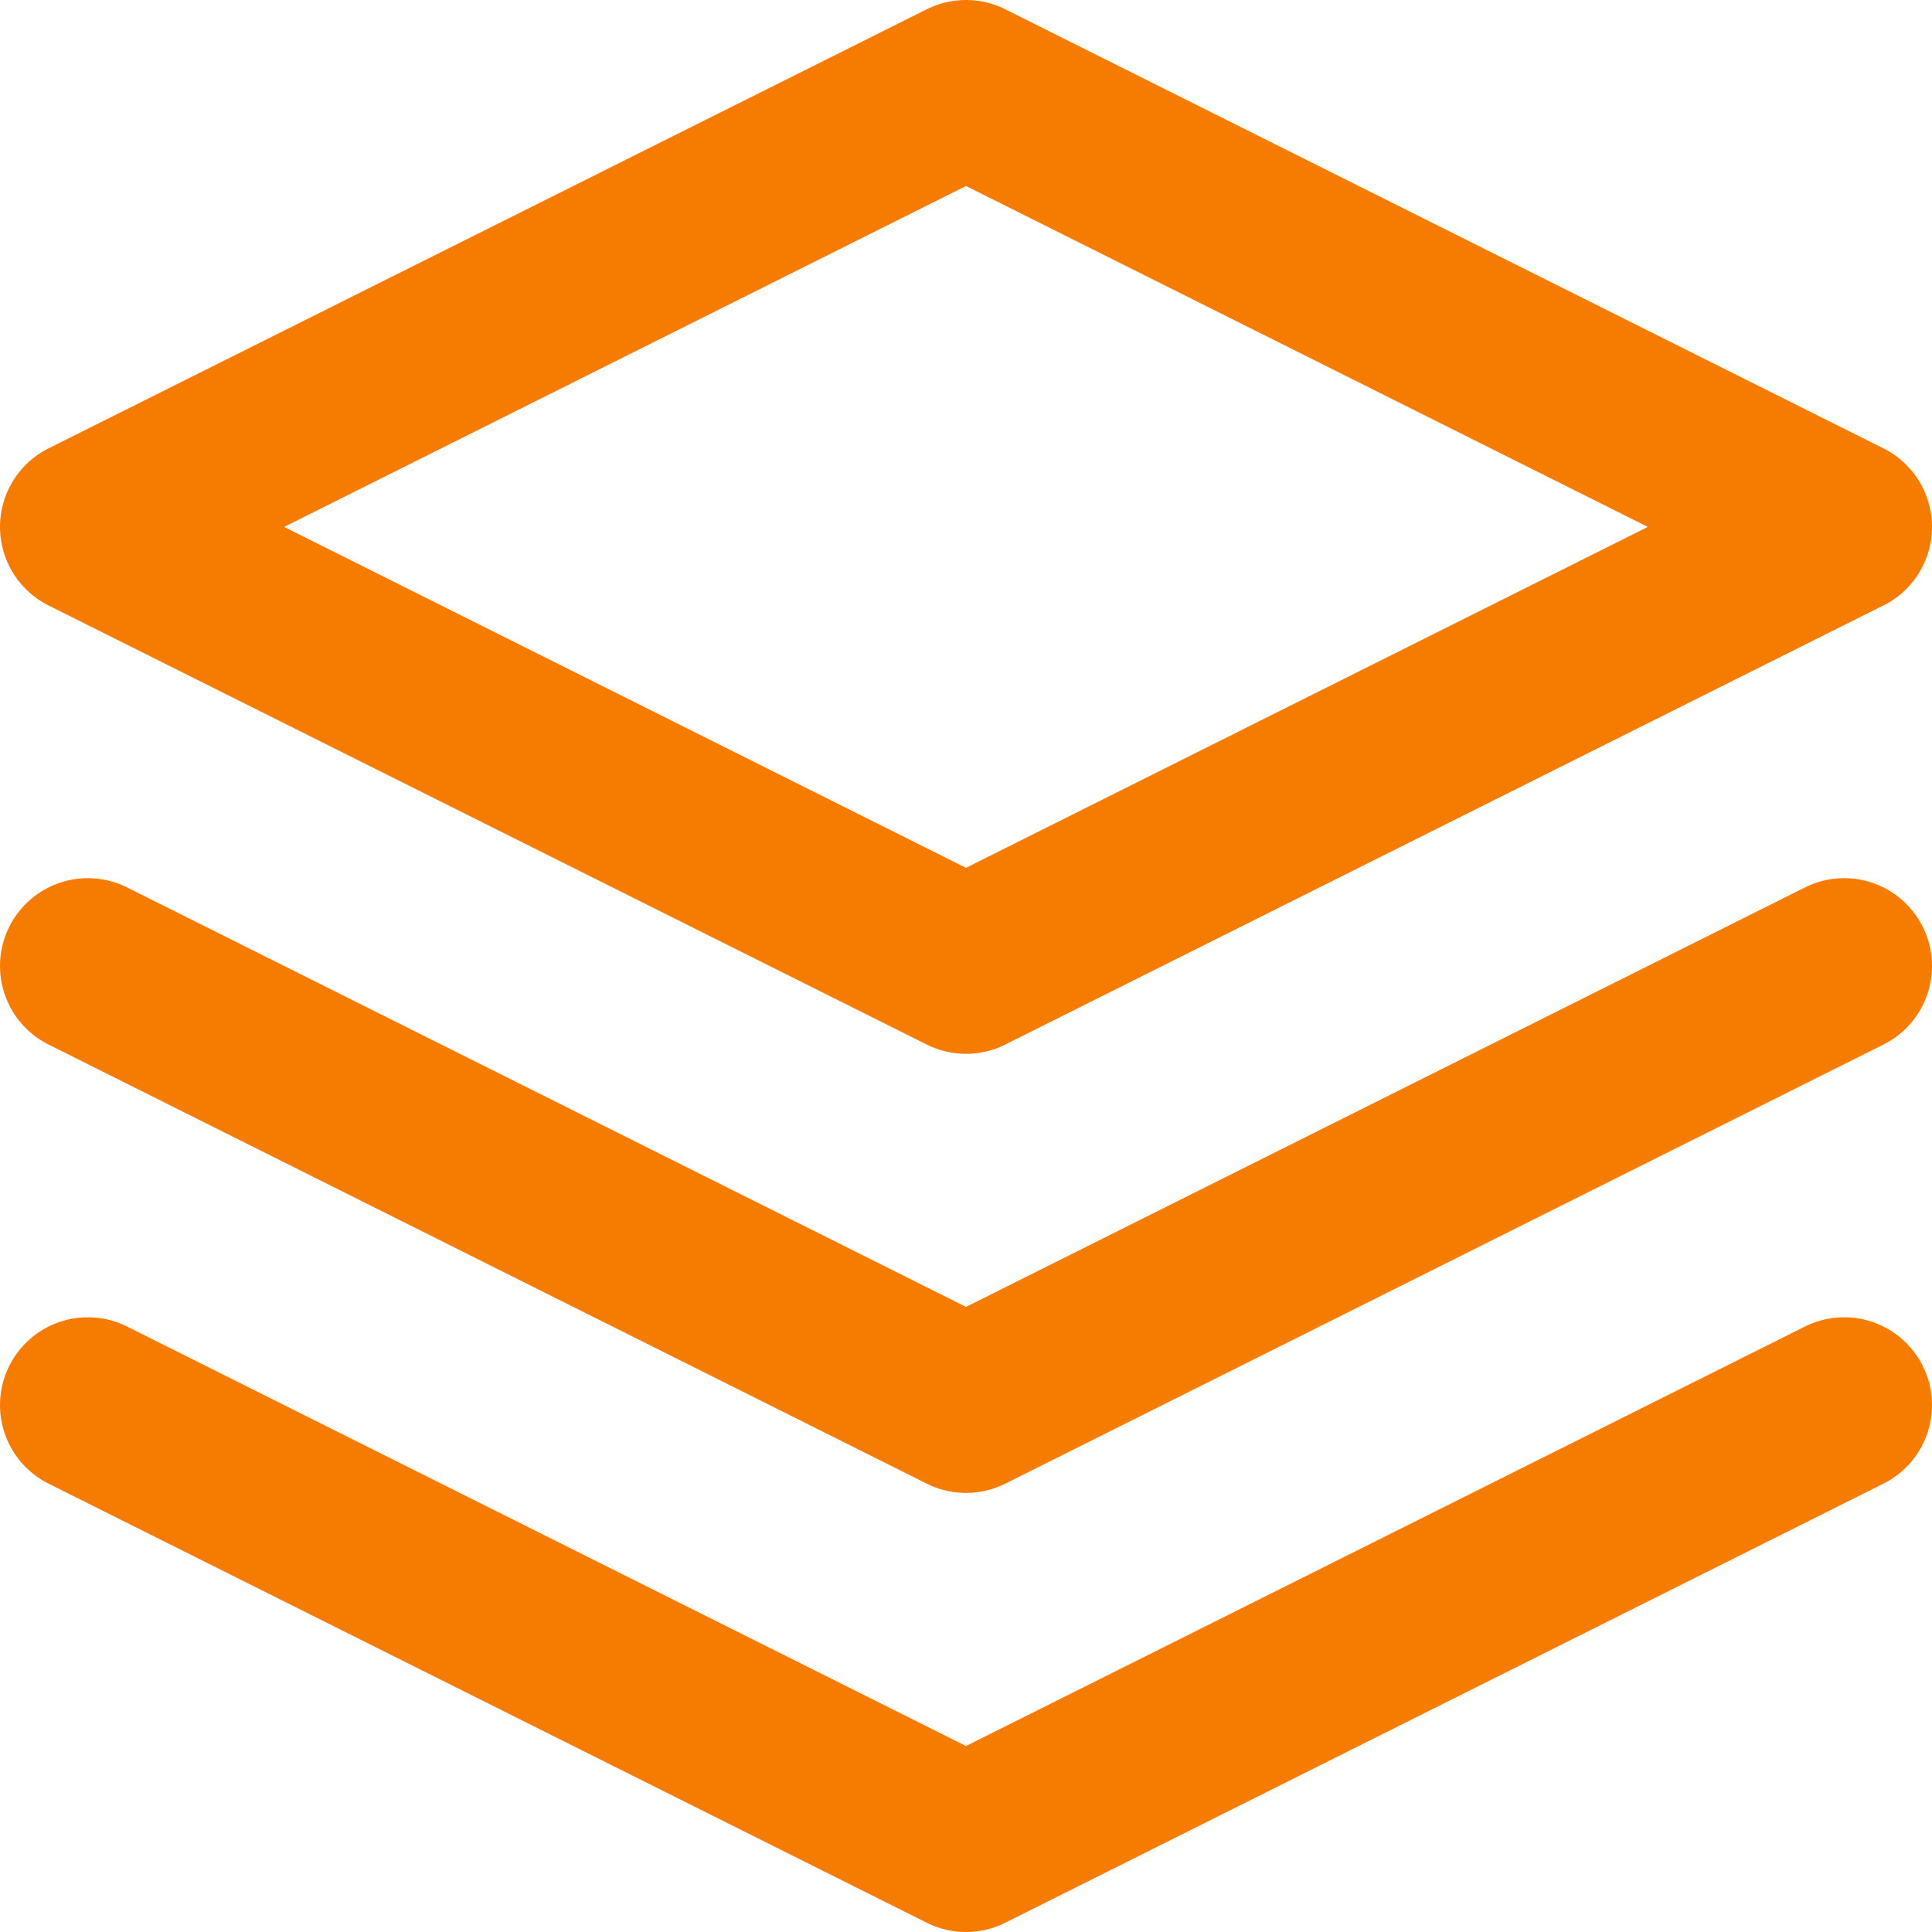 <?xml version="1.0" encoding="UTF-8"?>
<svg width="22px" height="22px" viewBox="0 0 22 22" version="1.1" xmlns="http://www.w3.org/2000/svg" xmlns:xlink="http://www.w3.org/1999/xlink">
    <!-- Generator: Sketch 59 (86127) - https://sketch.com -->
    <title>layers</title>
    <desc>Created with Sketch.</desc>
    <g id="Page-1" stroke="none" stroke-width="1" fill="none" fill-rule="evenodd" stroke-linecap="round" stroke-linejoin="round">
        <g id="b3results---landing-page-v3" transform="translate(-534, -1262)" stroke="#F57C00" stroke-width="2">
            <g id="Group-2" transform="translate(131, 1262)">
                <g id="Group-Copy" transform="translate(404, 1)">
                    <g id="layers">
                        <polygon id="Path" points="10 0 0 5 10 10 20 5"></polygon>
                        <polyline id="Path" points="0 15 10 20 20 15"></polyline>
                        <polyline id="Path" points="0 10 10 15 20 10"></polyline>
                    </g>
                </g>
            </g>
        </g>
    </g>
</svg>